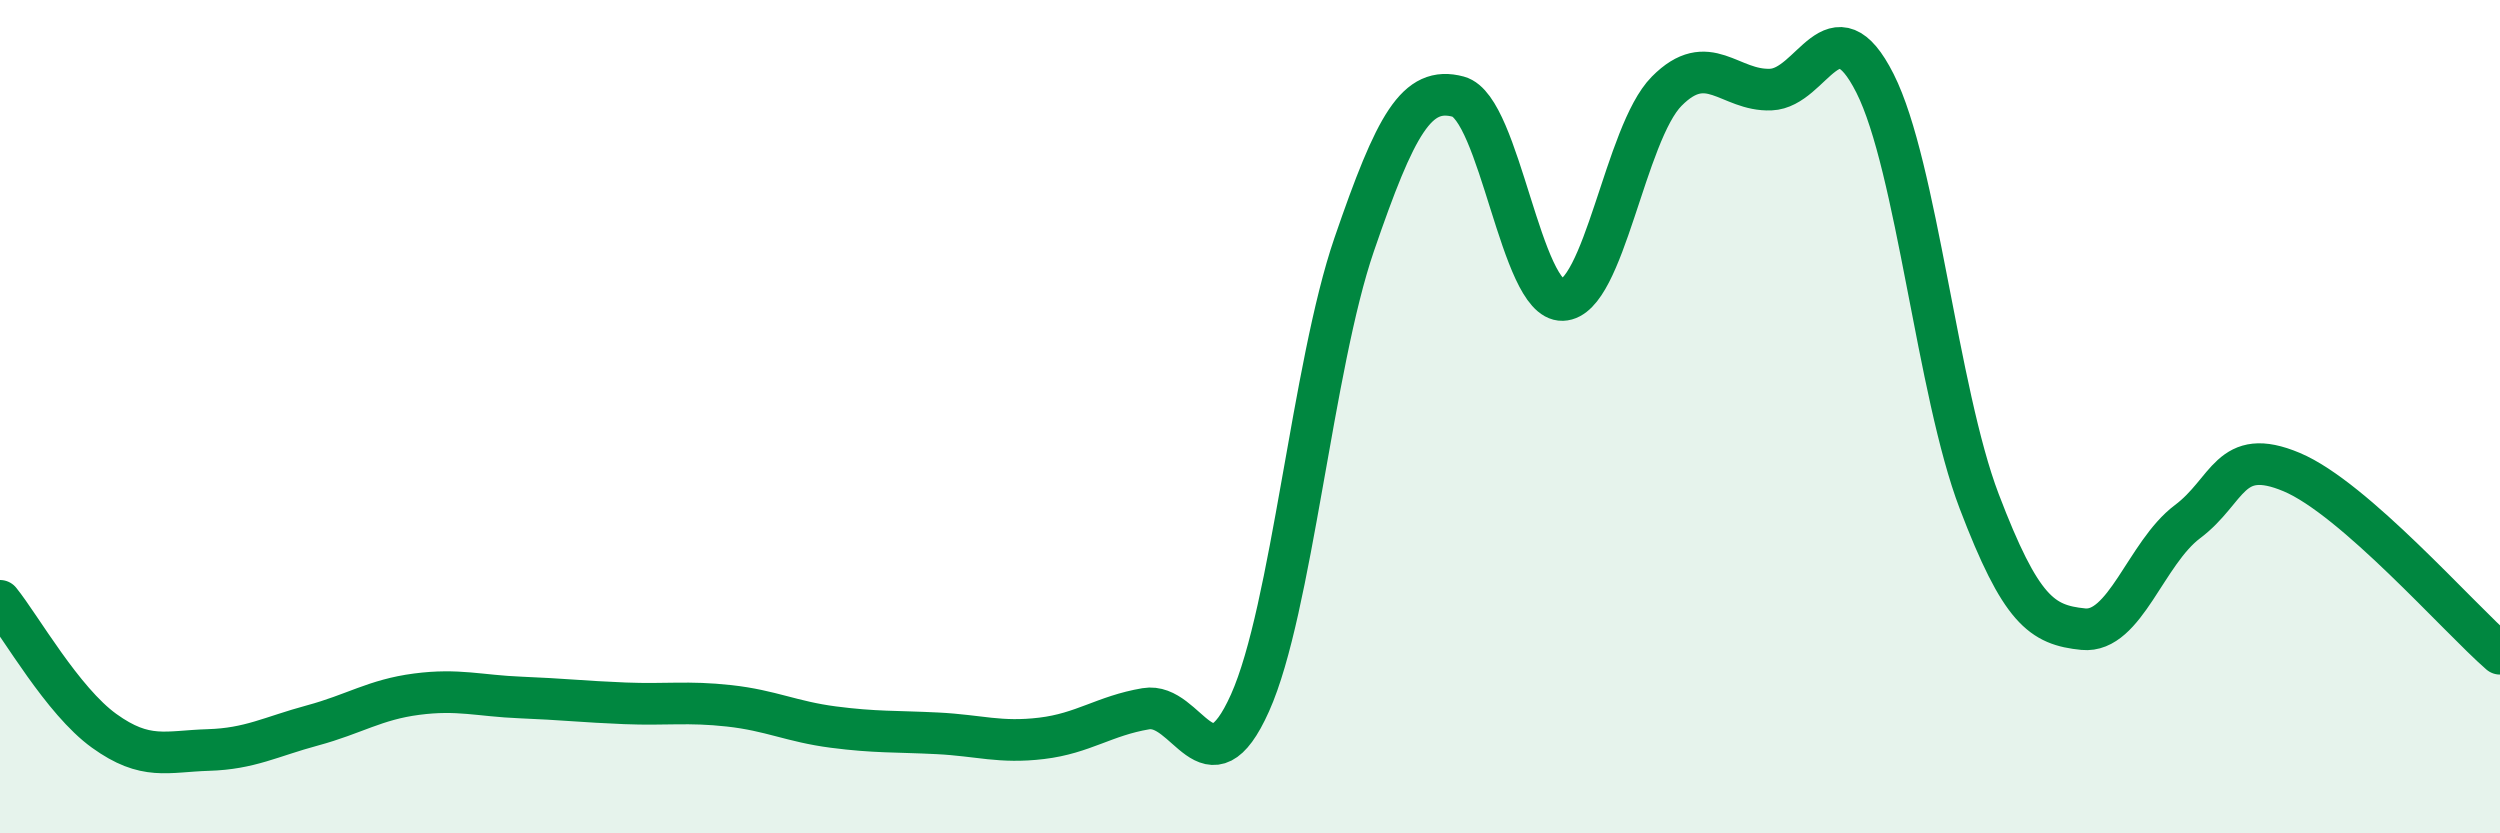 
    <svg width="60" height="20" viewBox="0 0 60 20" xmlns="http://www.w3.org/2000/svg">
      <path
        d="M 0,14.42 C 0.5,15.04 1.5,16.82 2.5,17.54 C 3.5,18.26 4,18.03 5,18 C 6,17.97 6.5,17.68 7.5,17.41 C 8.5,17.14 9,16.79 10,16.66 C 11,16.53 11.5,16.7 12.5,16.74 C 13.5,16.78 14,16.84 15,16.88 C 16,16.92 16.5,16.83 17.5,16.94 C 18.5,17.05 19,17.32 20,17.45 C 21,17.58 21.5,17.55 22.5,17.6 C 23.5,17.65 24,17.84 25,17.72 C 26,17.6 26.5,17.18 27.5,17.01 C 28.5,16.84 29,19.1 30,16.87 C 31,14.64 31.5,8.78 32.5,5.87 C 33.5,2.96 34,2.05 35,2.32 C 36,2.59 36.5,7.23 37.5,7.2 C 38.5,7.17 39,3.2 40,2.19 C 41,1.18 41.5,2.19 42.5,2.15 C 43.5,2.11 44,0.02 45,2 C 46,3.98 46.5,9.41 47.5,12.03 C 48.5,14.65 49,15 50,15.1 C 51,15.2 51.5,13.27 52.5,12.52 C 53.5,11.77 53.5,10.7 55,11.33 C 56.5,11.96 59,14.82 60,15.69L60 20L0 20Z"
        fill="#008740"
        opacity="0.1"
        stroke-linecap="round"
        stroke-linejoin="round"
      />
      <path
        d="M 0,14.42 C 0.5,15.04 1.5,16.82 2.5,17.54 C 3.5,18.26 4,18.03 5,18 C 6,17.97 6.5,17.68 7.5,17.41 C 8.5,17.14 9,16.79 10,16.66 C 11,16.53 11.5,16.7 12.5,16.74 C 13.5,16.78 14,16.84 15,16.88 C 16,16.92 16.5,16.83 17.5,16.94 C 18.5,17.05 19,17.32 20,17.45 C 21,17.58 21.5,17.55 22.5,17.6 C 23.5,17.65 24,17.84 25,17.72 C 26,17.6 26.5,17.18 27.5,17.01 C 28.5,16.84 29,19.1 30,16.87 C 31,14.64 31.5,8.78 32.5,5.87 C 33.5,2.96 34,2.05 35,2.32 C 36,2.59 36.5,7.23 37.5,7.2 C 38.5,7.17 39,3.2 40,2.19 C 41,1.18 41.5,2.19 42.5,2.15 C 43.5,2.11 44,0.02 45,2 C 46,3.98 46.5,9.41 47.5,12.03 C 48.5,14.65 49,15 50,15.1 C 51,15.2 51.5,13.27 52.5,12.52 C 53.5,11.77 53.5,10.7 55,11.33 C 56.5,11.96 59,14.82 60,15.69"
        stroke="#008740"
        stroke-width="1"
        fill="none"
        stroke-linecap="round"
        stroke-linejoin="round"
      />
    </svg>
  